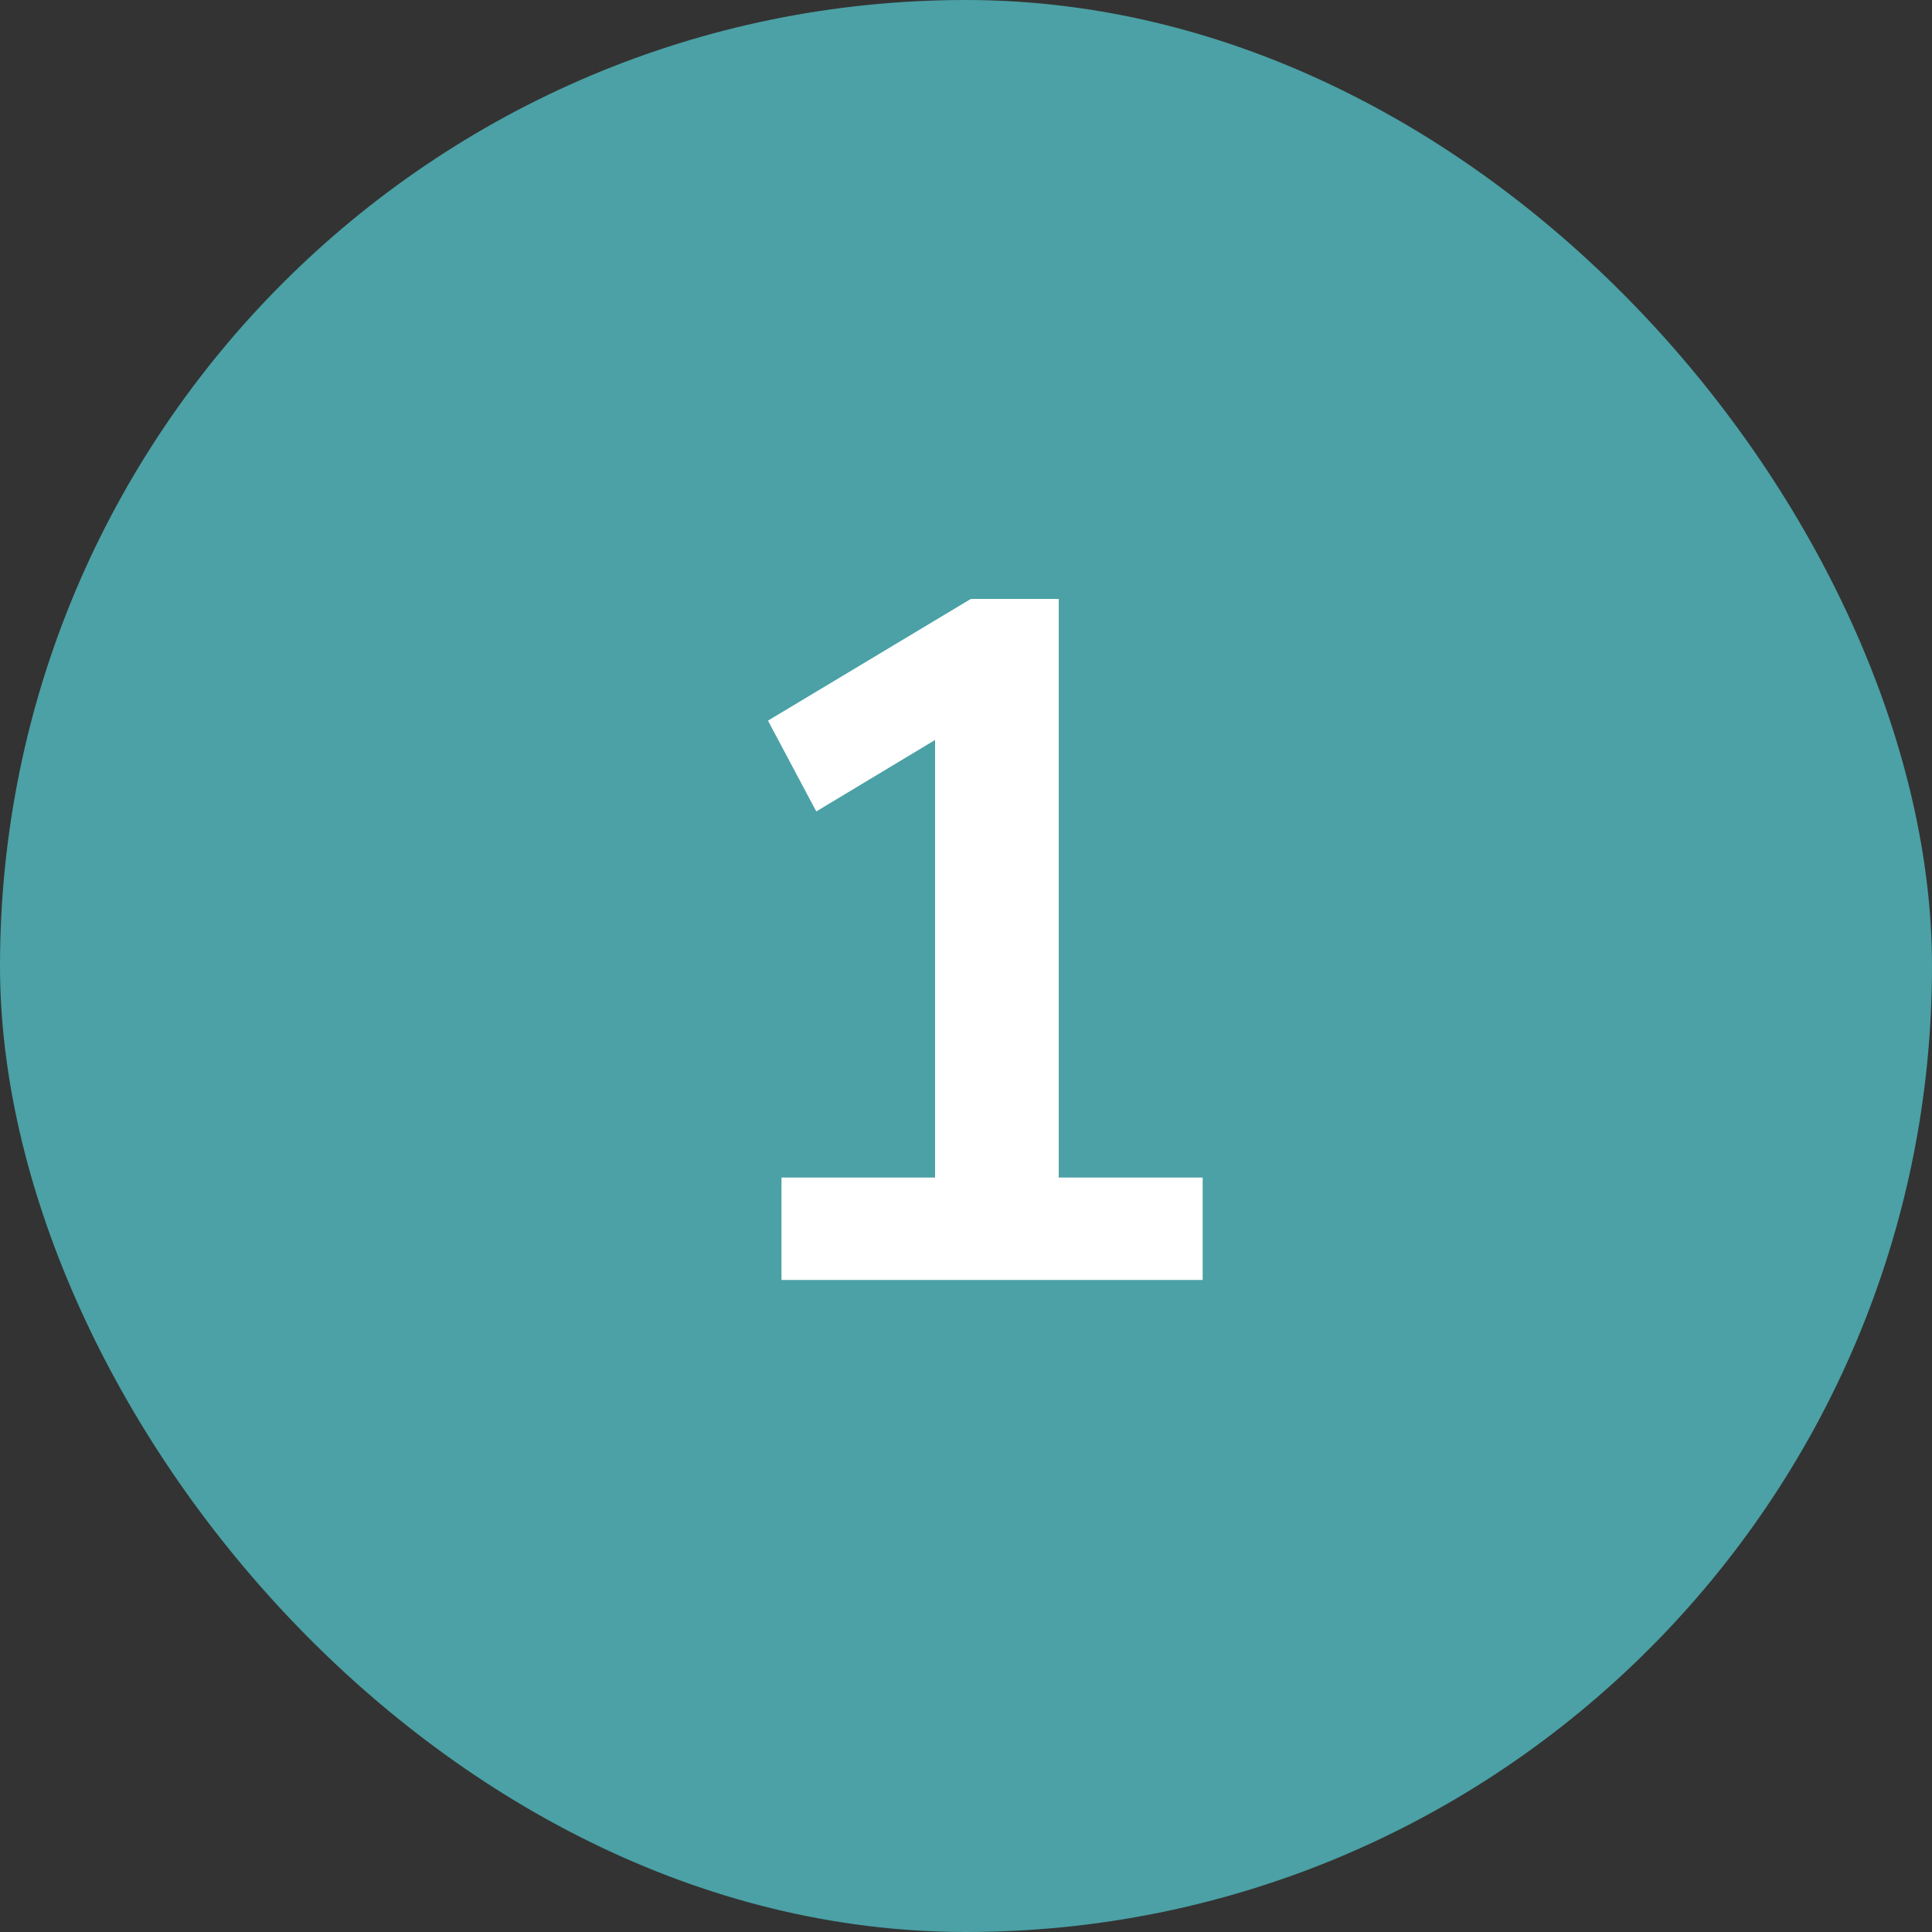 <?xml version="1.0" encoding="UTF-8"?> <svg xmlns="http://www.w3.org/2000/svg" width="40" height="40" viewBox="0 0 40 40" fill="none"><rect x="0" y="0" width="40" height="40" fill="#333333" stroke="none"/><rect width="40" height="40" rx="20" fill="#4BA1A5"></rect><path d="M16.18 26.5V24.38H19.36V15.32L16.9 16.8L15.9 14.92L20.1 12.4H21.92V24.38H24.9V26.5H16.18Z" fill="white"></path></svg> 